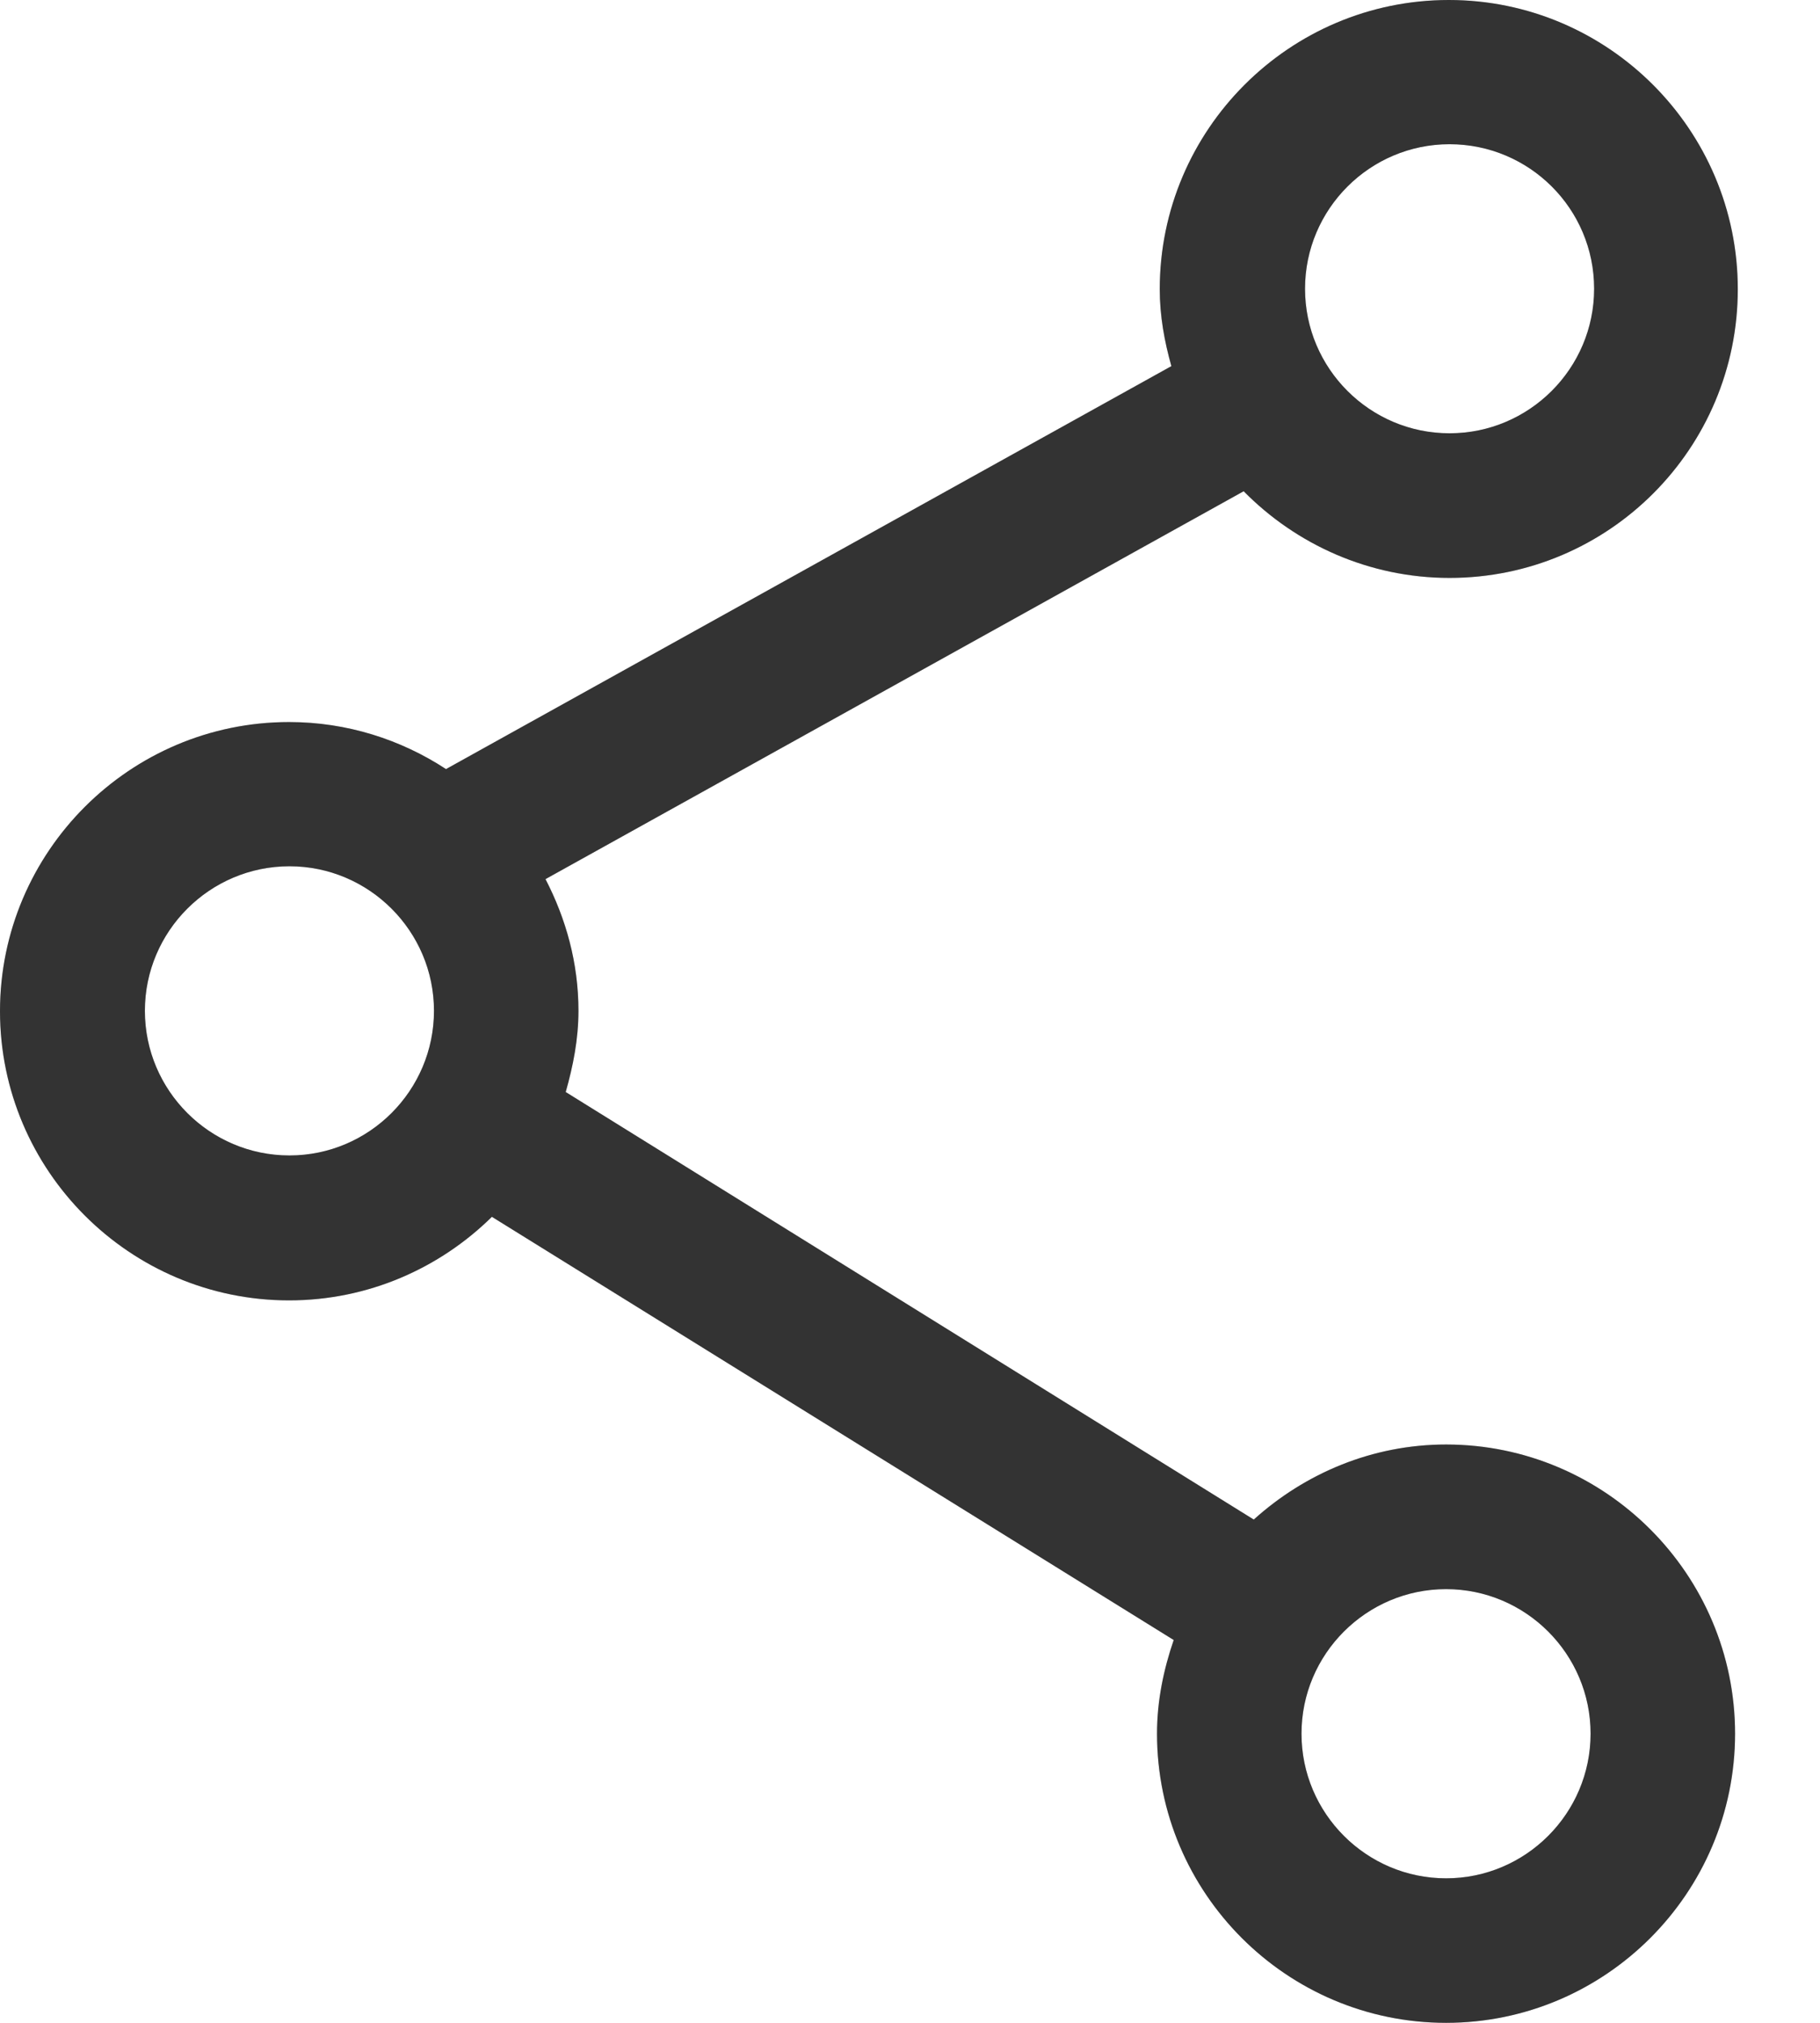 <svg width="18" height="20" viewBox="0 0 18 20" fill="none" xmlns="http://www.w3.org/2000/svg">
<path d="M14.336 5.714C13.541 5.714 12.818 5.383 12.3 4.857L5.395 8.692C5.598 9.084 5.721 9.522 5.721 9.994C5.721 10.275 5.668 10.54 5.595 10.797L12.4 15.024C12.907 14.567 13.572 14.282 14.302 14.282C15.877 14.282 17.16 15.566 17.16 17.141C17.16 18.717 15.877 20 14.302 20C12.726 20 11.443 18.717 11.443 17.141C11.443 16.815 11.508 16.507 11.608 16.215L4.865 12.031C4.35 12.538 3.643 12.857 2.859 12.857C1.283 12.857 0 11.573 0 9.998C0 8.423 1.283 7.139 2.859 7.139C3.431 7.139 3.965 7.312 4.411 7.604L11.585 3.62C11.516 3.374 11.47 3.124 11.47 2.859C11.47 1.283 12.753 0 14.329 0C15.904 0 17.187 1.283 17.187 2.859C17.187 4.434 15.912 5.714 14.336 5.714ZM14.302 18.571C15.089 18.571 15.731 17.929 15.731 17.141C15.731 16.354 15.089 15.712 14.302 15.712C13.514 15.712 12.872 16.354 12.872 17.141C12.872 17.929 13.514 18.571 14.302 18.571ZM1.433 9.994C1.433 10.782 2.075 11.424 2.863 11.424C3.65 11.424 4.292 10.782 4.292 9.994C4.292 9.207 3.65 8.565 2.863 8.565C2.075 8.565 1.433 9.207 1.433 9.994ZM14.336 1.426C13.549 1.426 12.907 2.067 12.907 2.855C12.907 3.643 13.549 4.284 14.336 4.284C15.124 4.284 15.766 3.643 15.766 2.855C15.766 2.063 15.124 1.426 14.336 1.426Z" fill="#333333"/>
<path d="M12.057 4.42L12.389 4.235L12.656 4.506C13.086 4.942 13.682 5.214 14.336 5.214C15.635 5.214 16.687 4.159 16.687 2.859C16.687 1.56 15.628 0.5 14.329 0.5C13.029 0.5 11.97 1.56 11.97 2.859C11.97 3.065 12.005 3.268 12.066 3.484L12.173 3.865L11.828 4.057L4.654 8.041L4.39 8.188L4.137 8.022C3.769 7.781 3.329 7.639 2.859 7.639C1.56 7.639 0.5 8.699 0.5 9.998C0.5 11.297 1.56 12.357 2.859 12.357C3.504 12.357 4.087 12.095 4.514 11.675L4.794 11.399L5.128 11.606L11.872 15.79L12.21 16L12.081 16.377C11.994 16.631 11.943 16.882 11.943 17.141C11.943 18.441 13.002 19.5 14.302 19.5C15.601 19.5 16.66 18.441 16.66 17.141C16.66 15.842 15.601 14.782 14.302 14.782C13.705 14.782 13.157 15.014 12.734 15.395L12.455 15.647L12.136 15.449L5.331 11.222L5.011 11.023L5.114 10.661C5.18 10.427 5.221 10.211 5.221 9.994C5.221 9.611 5.122 9.251 4.951 8.922L4.727 8.491L5.152 8.255L12.057 4.42ZM16.231 17.141C16.231 18.205 15.366 19.071 14.302 19.071C13.238 19.071 12.372 18.205 12.372 17.141C12.372 16.077 13.238 15.212 14.302 15.212C15.366 15.212 16.231 16.077 16.231 17.141ZM2.863 11.924C1.799 11.924 0.933 11.058 0.933 9.994C0.933 8.93 1.799 8.065 2.863 8.065C3.926 8.065 4.792 8.93 4.792 9.994C4.792 11.058 3.926 11.924 2.863 11.924ZM12.407 2.855C12.407 1.791 13.272 0.926 14.336 0.926C15.399 0.926 16.266 1.786 16.266 2.855C16.266 3.919 15.4 4.784 14.336 4.784C13.272 4.784 12.407 3.919 12.407 2.855Z" stroke="#333333" stroke-opacity="0.2"/>
</svg>
